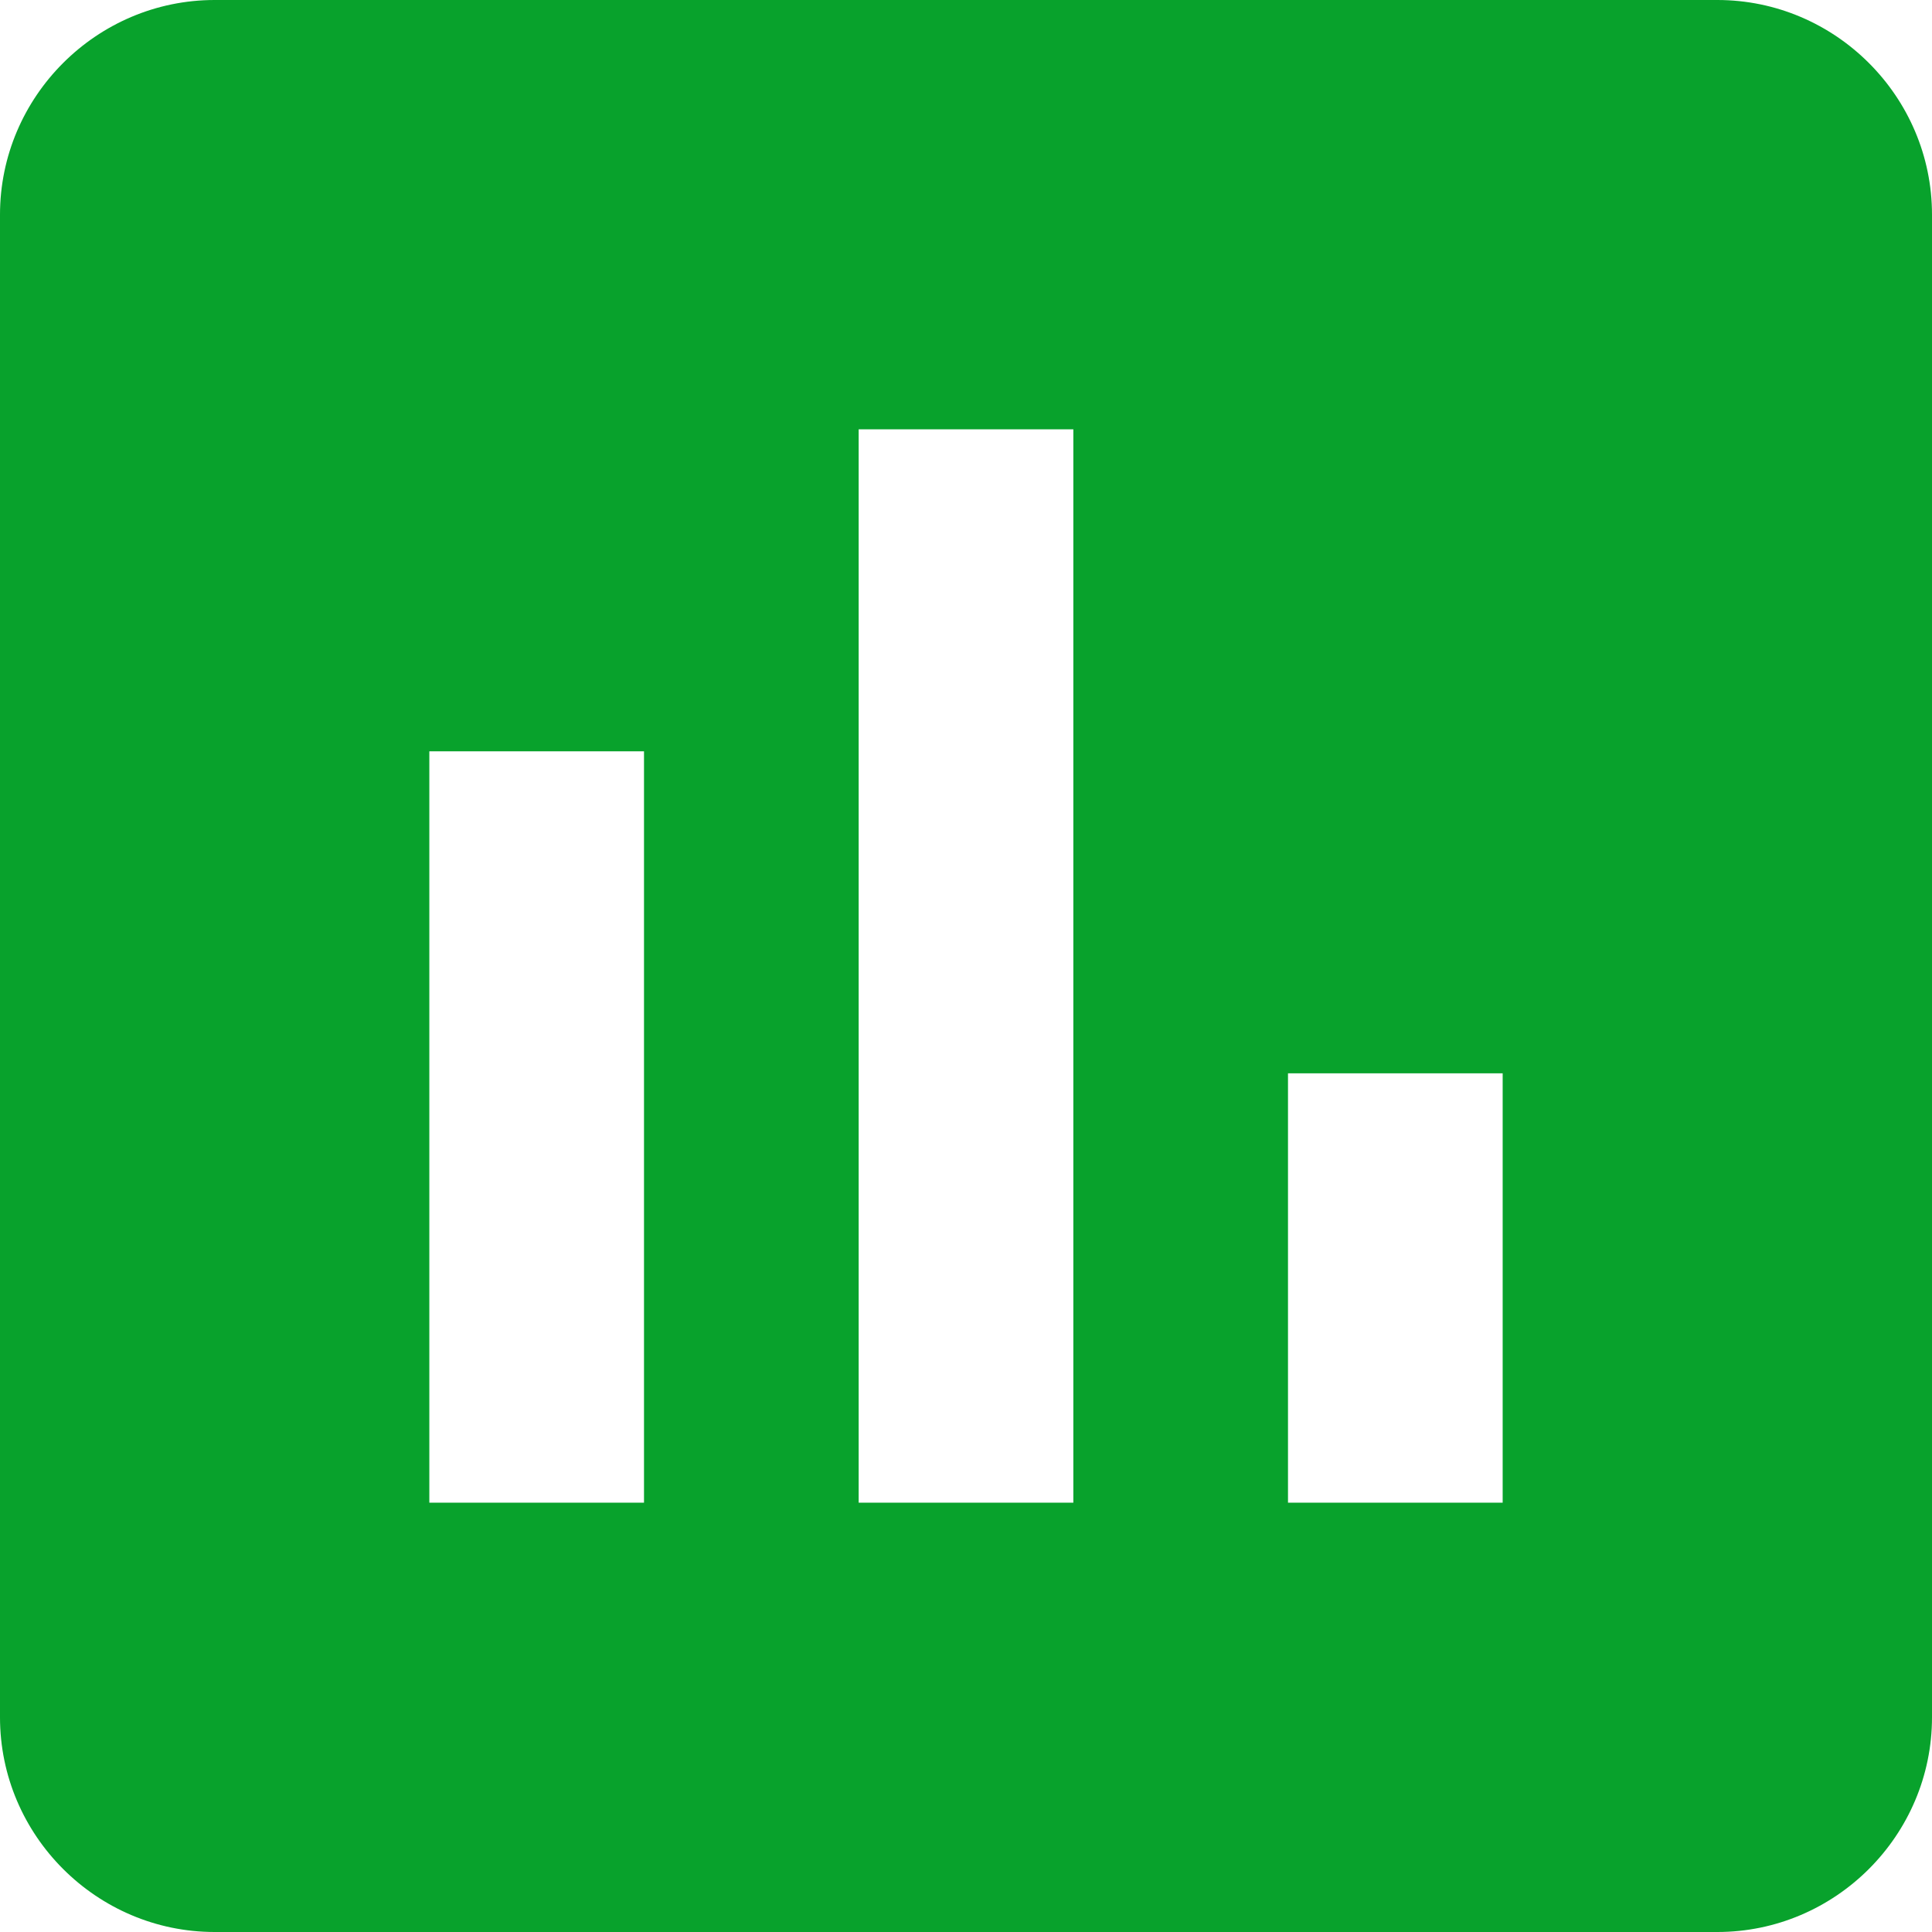 <svg width="140" height="140" viewBox="0 0 140 140" fill="none" xmlns="http://www.w3.org/2000/svg">
<path d="M124.444 0H15.556C7 0 0 7 0 15.556V124.444C0 133 7 140 15.556 140H124.444C133 140 140 133 140 124.444V15.556C140 7 133 0 124.444 0ZM46.667 108.889H31.111V54.444H46.667V108.889ZM77.778 108.889H62.222V31.111H77.778V108.889ZM108.889 108.889H93.333V77.778H108.889V108.889Z" fill="#08A22C"/>
</svg>
